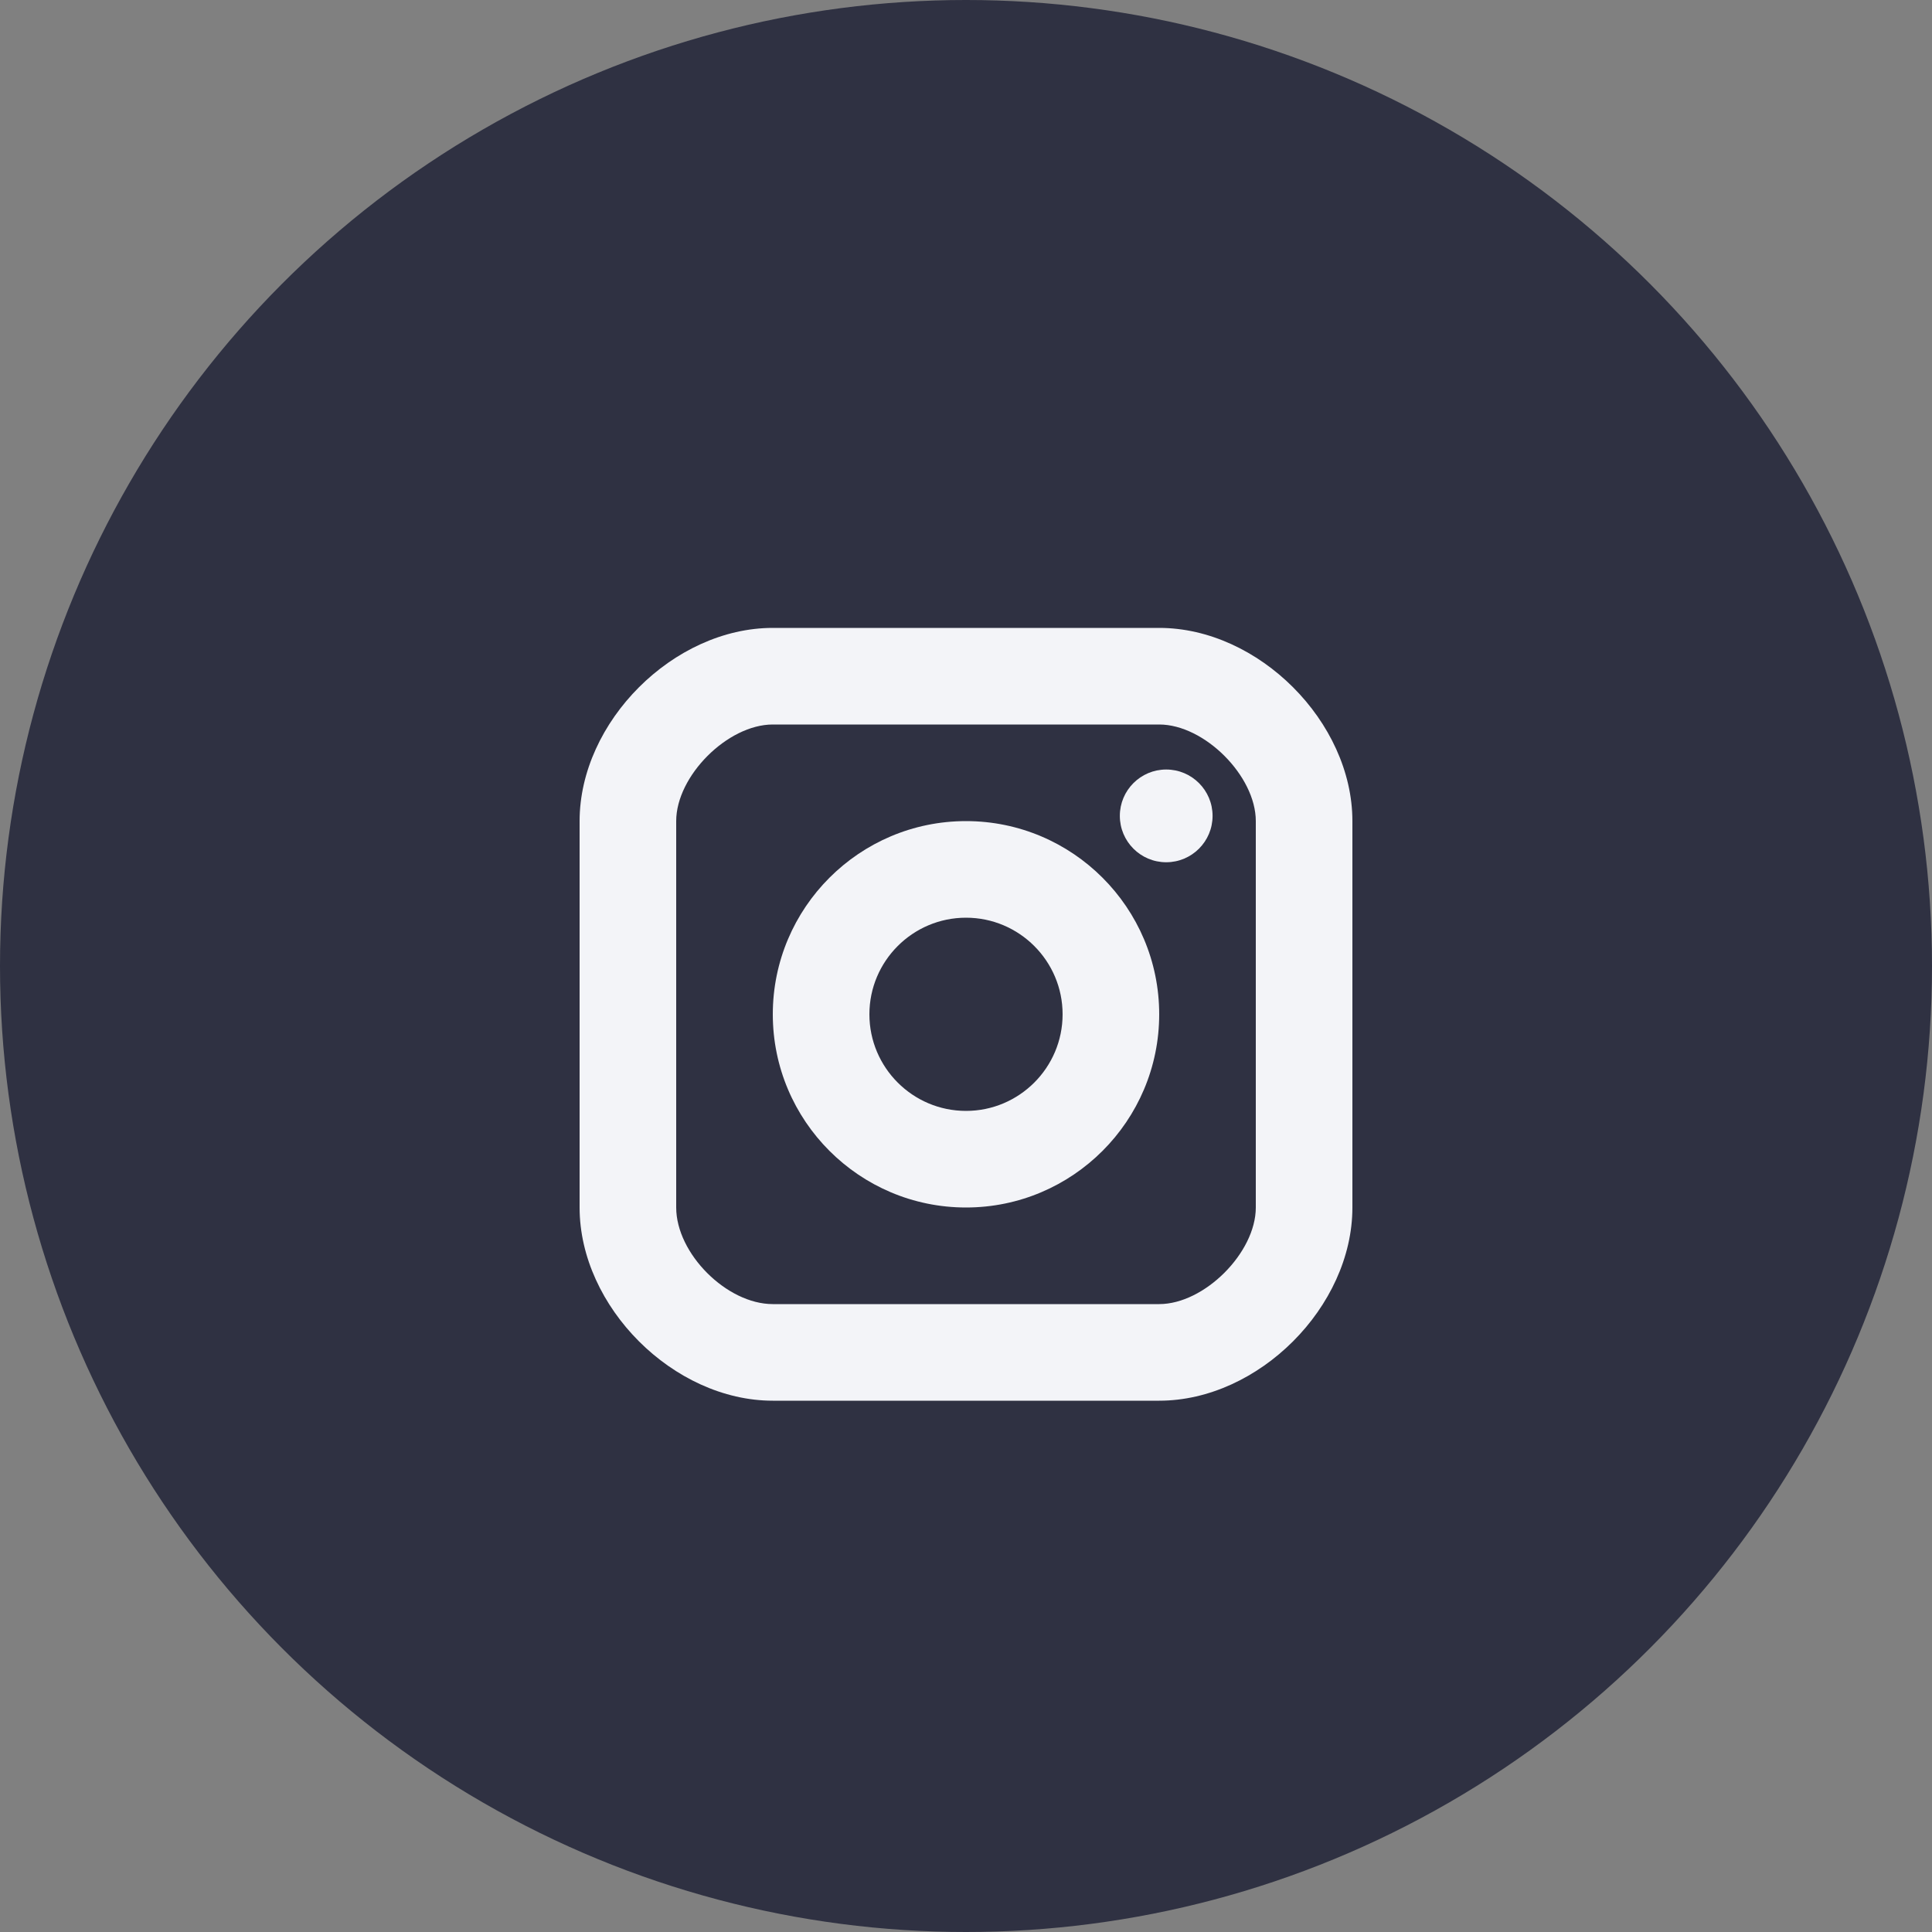 <svg width="40" height="40" viewBox="0 0 40 40" fill="none" xmlns="http://www.w3.org/2000/svg">
<rect x="0" y="0" width="40" height="40" fill="#808080" stroke="none"/>
<circle cx="20" cy="20" r="20" fill="#2F3142"/>
<path d="M24.145 17.852C24.675 17.852 25.105 17.422 25.105 16.892C25.105 16.362 24.675 15.932 24.145 15.932C23.615 15.932 23.185 16.362 23.185 16.892C23.185 17.422 23.615 17.852 24.145 17.852Z" fill="#F3F4F8"/>
<path d="M20 25C17.794 25 16 23.206 16 21C16 18.794 17.794 17 20 17C22.206 17 24 18.794 24 21C24 23.206 22.206 25 20 25ZM20 19C18.897 19 18 19.897 18 21C18 22.103 18.897 23 20 23C21.103 23 22 22.103 22 21C22 19.897 21.103 19 20 19Z" fill="#F3F4F8"/>
<path d="M24 29H16C13.944 29 12 27.056 12 25V17C12 14.944 13.944 13 16 13H24C26.056 13 28 14.944 28 17V25C28 27.056 26.056 29 24 29ZM16 15C15.065 15 14 16.065 14 17V25C14 25.953 15.047 27 16 27H24C24.935 27 26 25.935 26 25V17C26 16.065 24.935 15 24 15H16Z" fill="#F3F4F8"/>
</svg>
